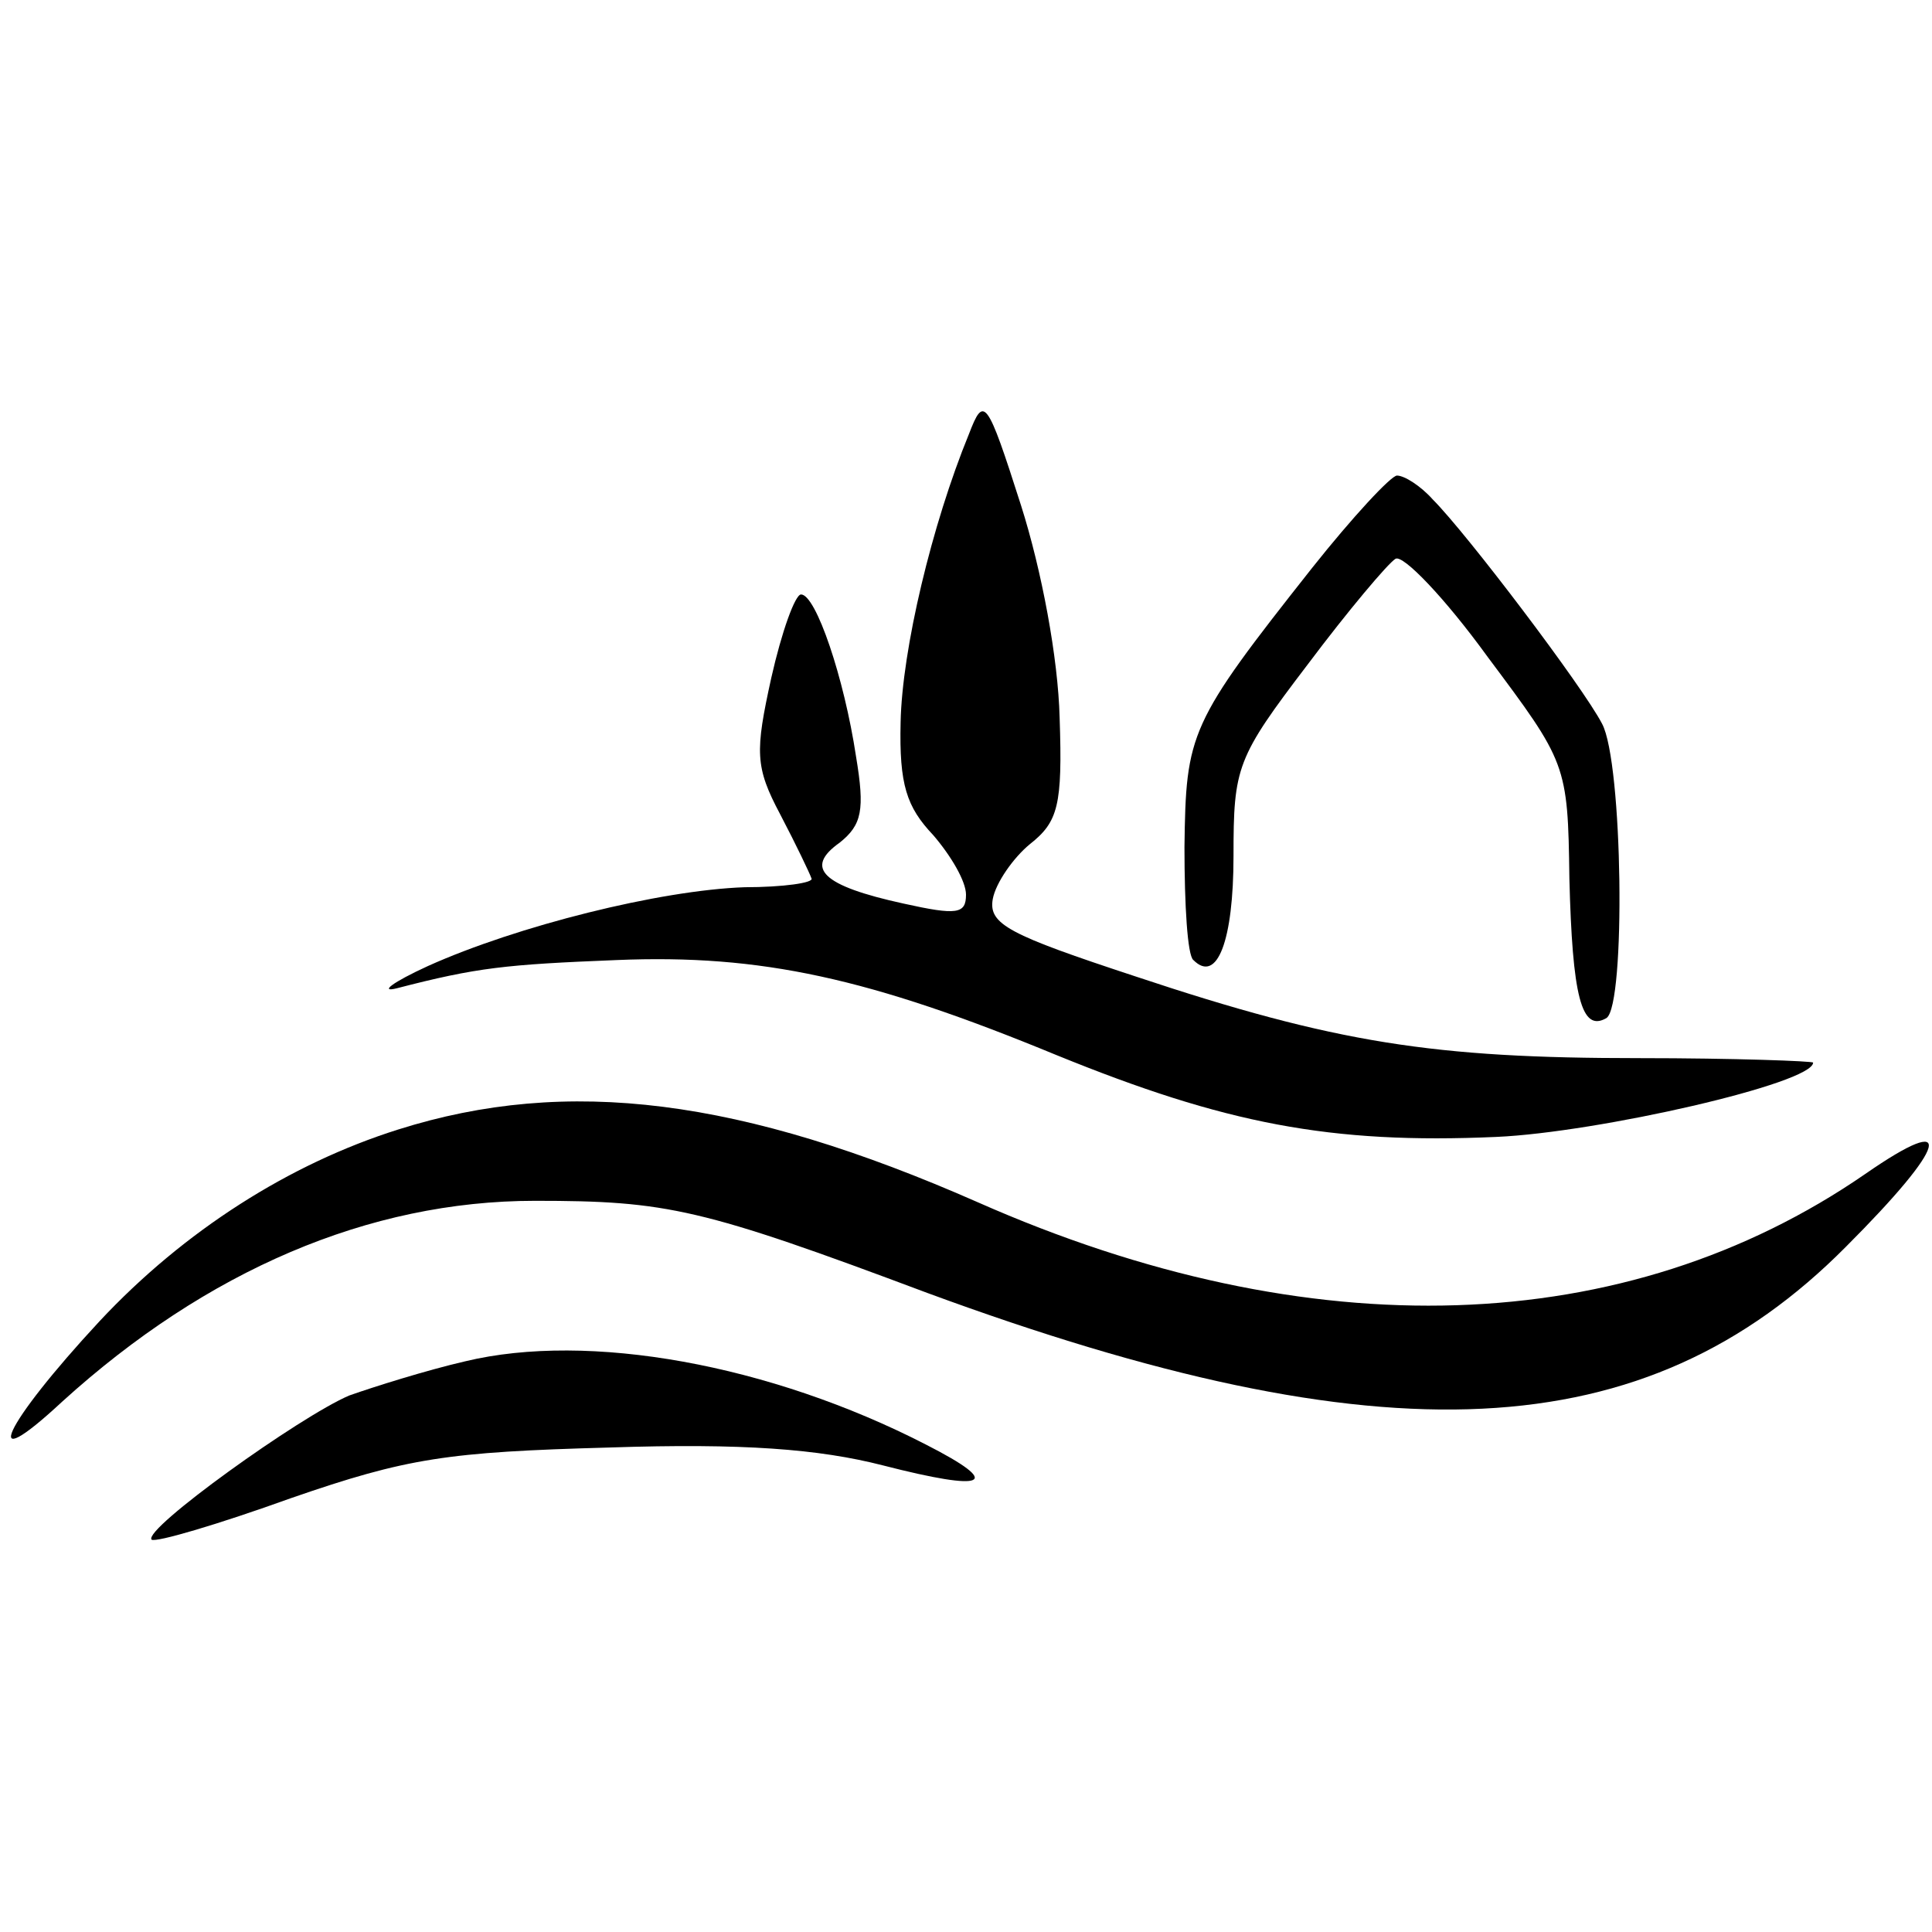 <?xml version="1.0" standalone="no"?>
<!DOCTYPE svg PUBLIC "-//W3C//DTD SVG 20010904//EN"
 "http://www.w3.org/TR/2001/REC-SVG-20010904/DTD/svg10.dtd">
<svg version="1.0" xmlns="http://www.w3.org/2000/svg"
 width="130pt" height="130pt" viewBox="0 0 130 130"
 preserveAspectRatio="xMidYMid meet">
<g transform="translate(0,130) scale(0.1,-0.1)"
fill="#000000" stroke="none">
<path d="M652 1008 c-25 -61 -45 -145 -46 -194 -1 -42 4 -57 22 -76 12 -14 22
-31 22 -40 0 -13 -6 -14 -42 -6 -55 12 -67 24 -43 41 15 12 17 22 11 58 -8 53
-27 109 -37 109 -4 0 -13 -25 -20 -56 -11 -50 -11 -60 6 -92 11 -21 20 -40 21
-43 2 -3 -19 -6 -45 -6 -57 -2 -153 -26 -213 -53 -24 -11 -33 -18 -21 -15 54
14 73 16 148 19 97 4 170 -12 296 -64 113 -46 184 -60 296 -55 68 3 213 36
213 50 0 1 -53 3 -117 3 -138 0 -204 10 -339 55 -85 28 -99 35 -96 52 2 11 14
28 25 37 19 15 22 26 20 85 -1 40 -12 99 -26 143 -23 72 -25 74 -35 48z"/>
<path d="M883 918 c-83 -105 -85 -111 -86 -188 0 -39 2 -73 6 -76 16 -16 27
13 27 70 0 60 2 66 50 129 27 36 54 68 59 71 5 3 33 -26 62 -66 53 -71 54 -72
55 -149 2 -79 8 -104 25 -94 13 9 11 172 -3 198 -13 25 -91 128 -114 151 -8 9
-19 16 -24 16 -4 0 -30 -28 -57 -62z"/>
<path d="M268 540 c-73 -23 -144 -68 -201 -129 -65 -70 -82 -107 -25 -54 97
88 206 135 318 135 89 0 112 -5 264 -62 307 -113 483 -105 618 31 69 69 75 92
13 49 -161 -111 -373 -118 -597 -19 -159 70 -276 85 -390 49z"/>
<path d="M313 384 c-26 -6 -61 -17 -78 -23 -33 -14 -139 -90 -133 -97 3 -2 44
10 94 28 78 27 105 31 214 34 90 3 141 -1 184 -12 70 -18 82 -13 29 14 -105
54 -227 76 -310 56z"/>
</g>
</svg>
